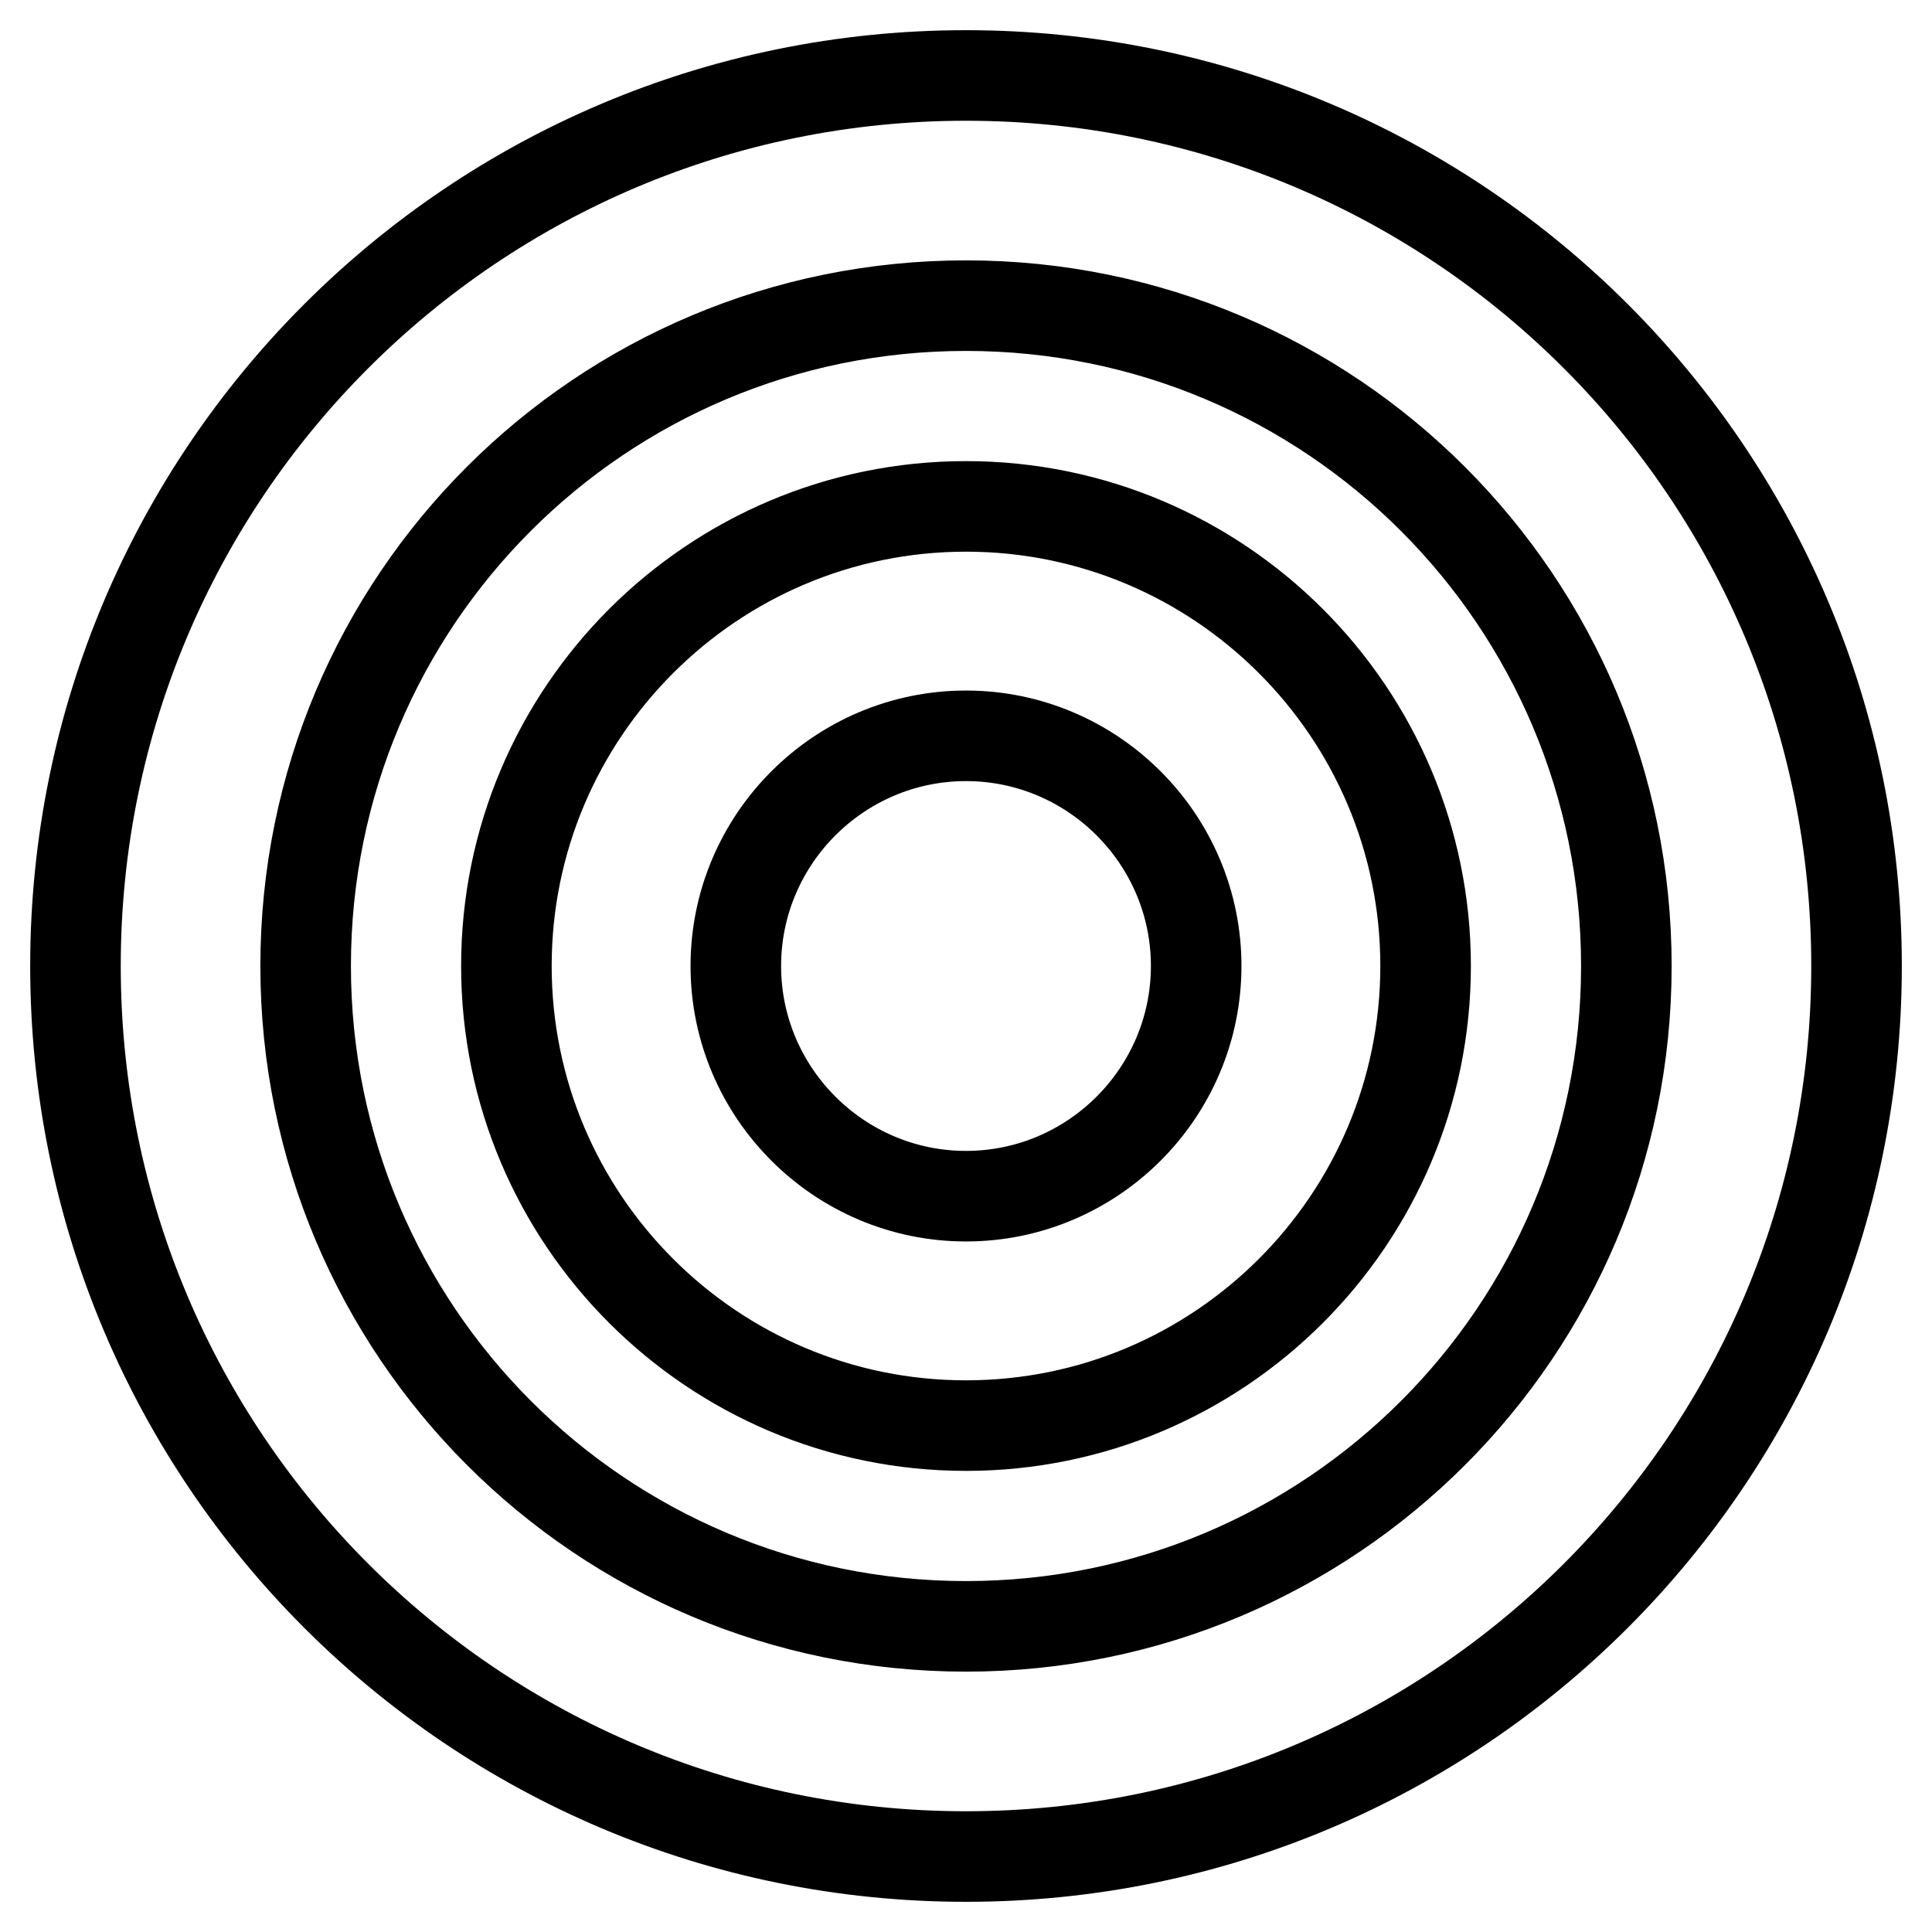 <?xml version="1.0" encoding="utf-8"?>
<!-- Svg Vector Icons : http://www.onlinewebfonts.com/icon -->
<!DOCTYPE svg PUBLIC "-//W3C//DTD SVG 1.1//EN" "http://www.w3.org/Graphics/SVG/1.1/DTD/svg11.dtd">
<svg version="1.1" xmlns="http://www.w3.org/2000/svg" xmlns:xlink="http://www.w3.org/1999/xlink" x="0px" y="0px" viewBox="0 0 256 256" enable-background="new 0 0 256 256" xml:space="preserve">
<g> <path stroke-width="12" fill-opacity="0" stroke="#000000"  d="M128,40.5c48.4,0,87.5,39.2,87.5,87.5c0,48.4-39.2,87.5-87.5,87.5c-48.4,0-87.5-39.2-87.5-87.5 C40.5,79.6,79.6,40.5,128,40.5 M128,10C62.8,10,10,62.8,10,128s52.8,118,118,118s118-52.8,118-118S193.2,10,128,10z M128,97.5 c16.8,0,30.5,13.7,30.5,30.5s-13.7,30.5-30.5,30.5S97.5,144.8,97.5,128S111.2,97.5,128,97.5 M128,67.1c-33.6,0-60.9,27.3-60.9,60.9 s27.3,60.9,60.9,60.9s60.9-27.3,60.9-60.9S161.6,67.1,128,67.1z"/></g>
</svg>